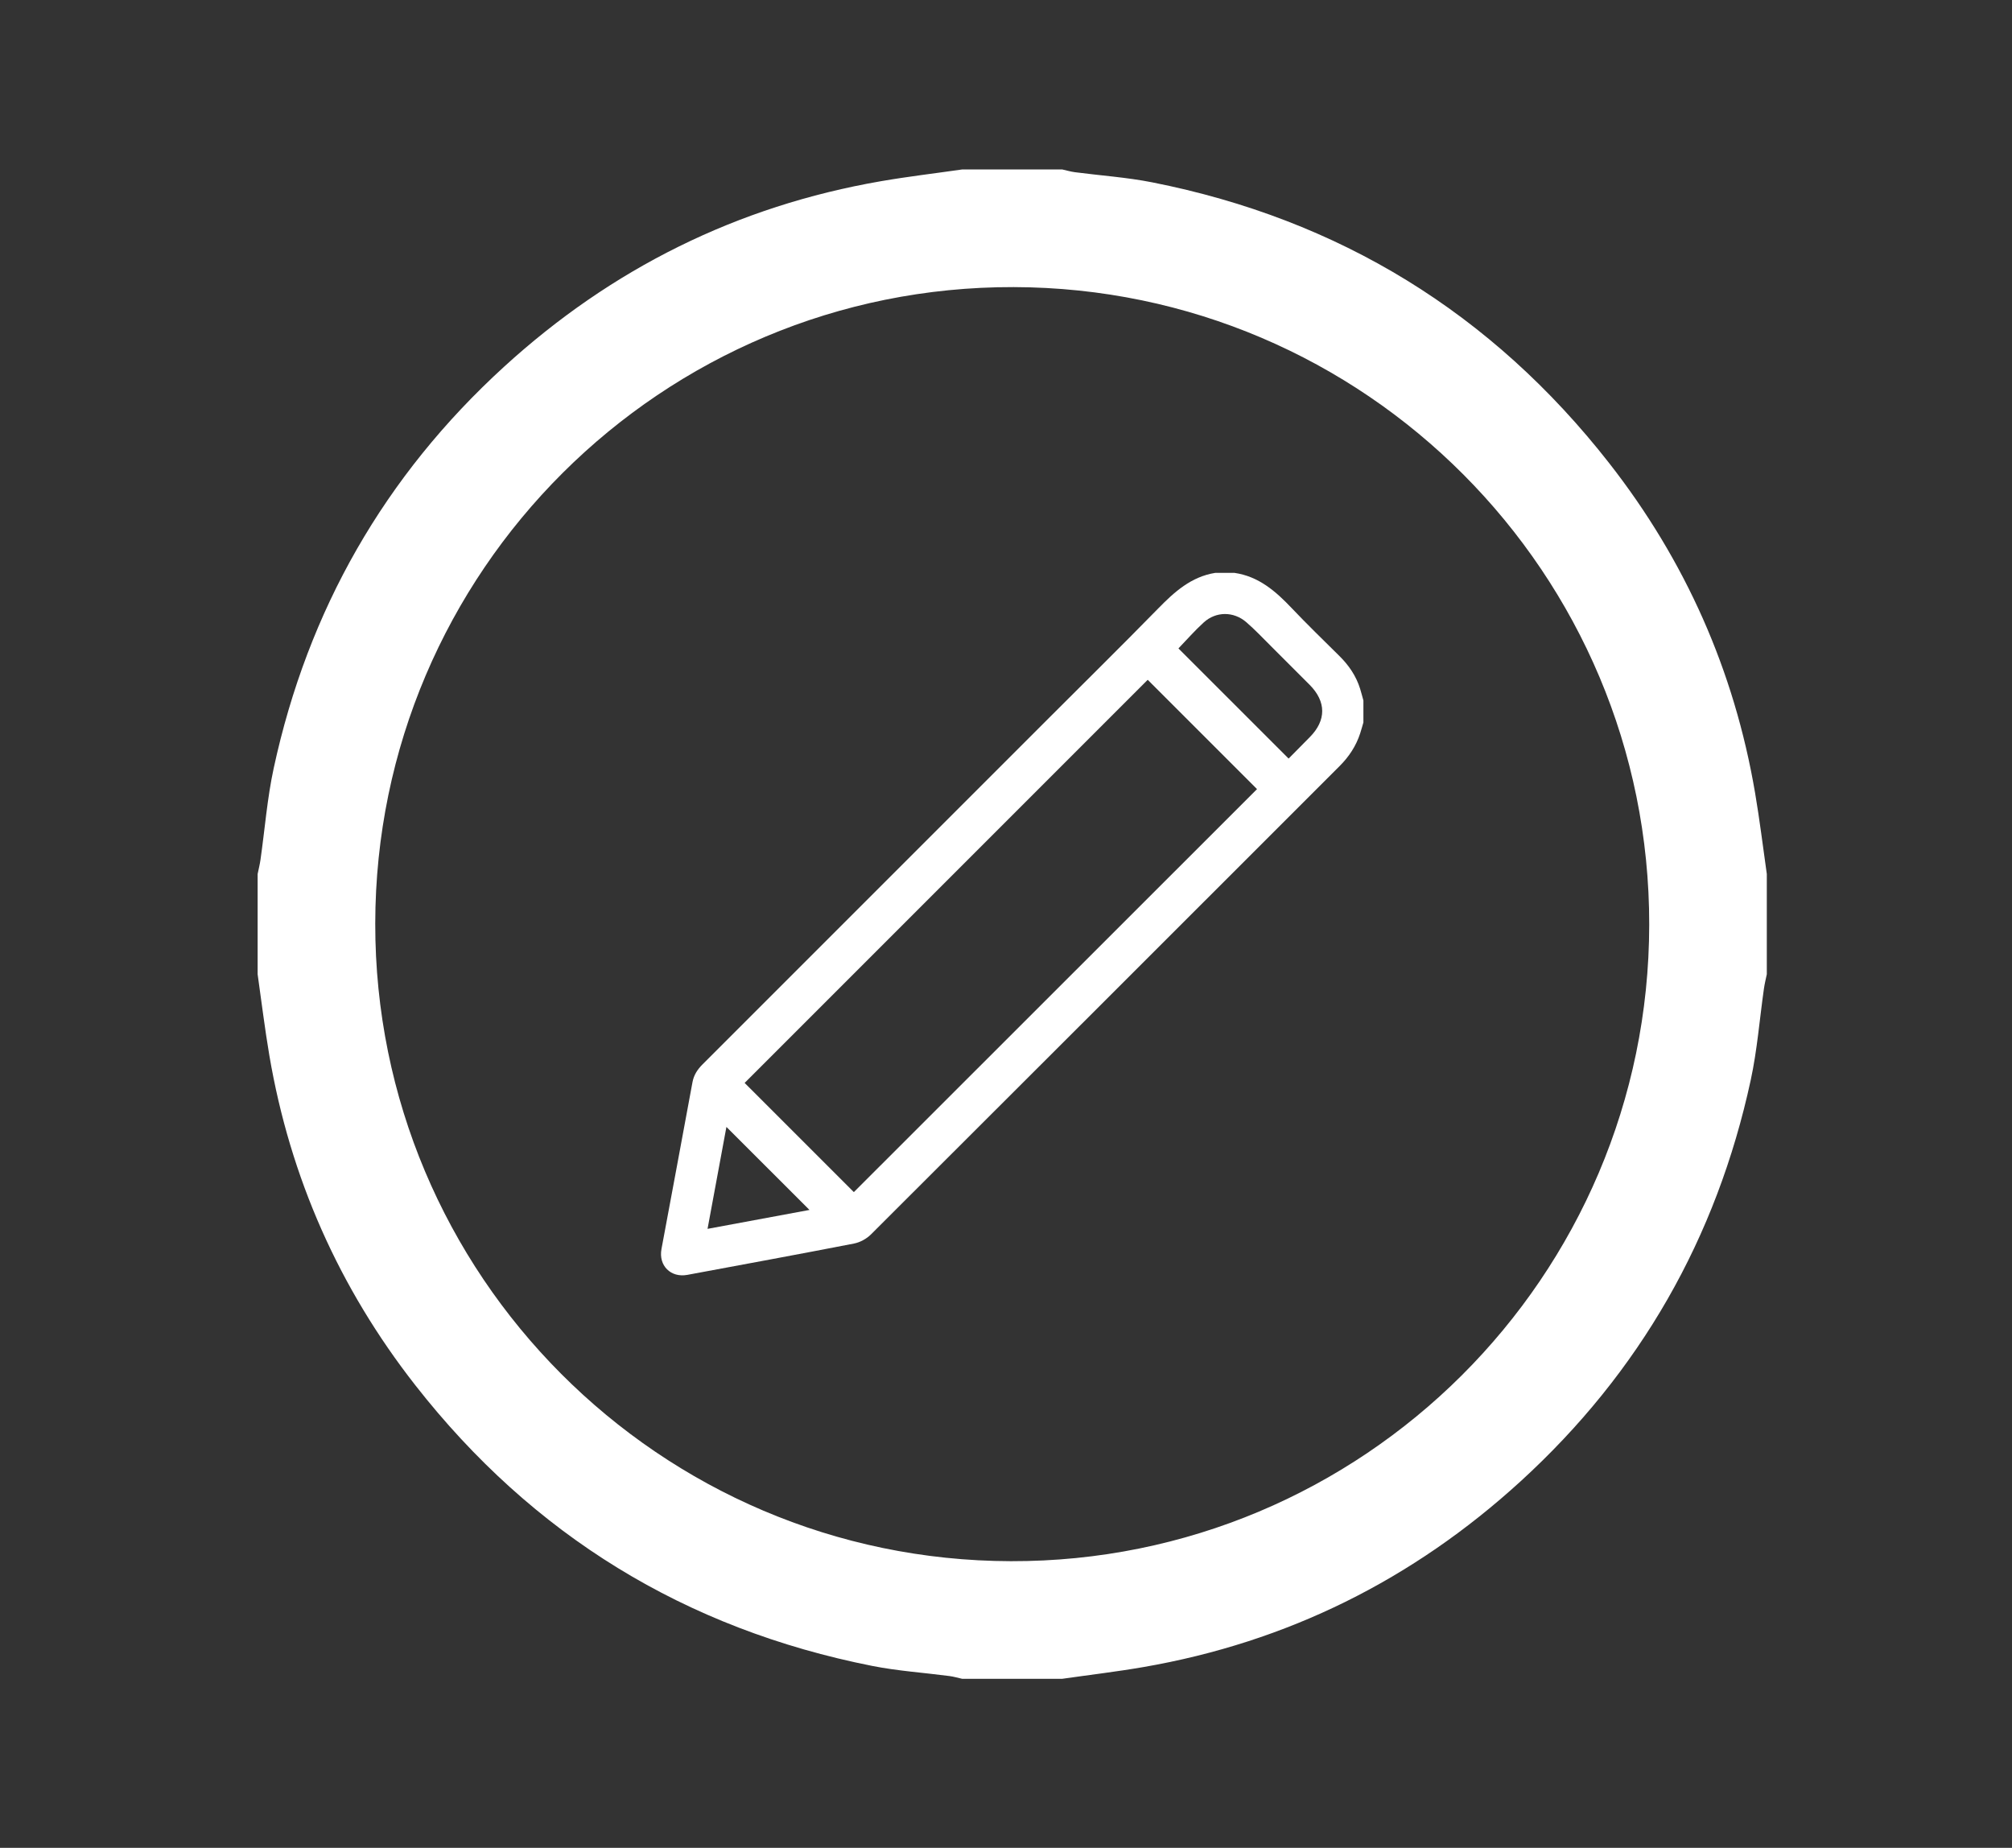 <?xml version="1.0" encoding="utf-8"?>
<!-- Generator: Adobe Illustrator 25.2.1, SVG Export Plug-In . SVG Version: 6.00 Build 0)  -->
<svg version="1.1" id="Capa_1" xmlns="http://www.w3.org/2000/svg" xmlns:xlink="http://www.w3.org/1999/xlink" x="0px" y="0px"
	 viewBox="0 0 916.76 841.89" style="enable-background:new 0 0 916.76 841.89;" xml:space="preserve">
<rect x="0" y="0" width="916.76" height="841.89" fill="#333333" stroke="none"/>
<style type="text/css">
	.st0{fill:#FFFFFF;}
</style>
<path class="st0" d="M805.04,398.2c0,15.22,0,30.44,0,45.66c-0.44,2.17-0.99,4.32-1.3,6.5c-1.99,13.91-3.06,28.01-6.02,41.7
	c-15.57,72.02-50.5,133.2-104.92,182.88c-49,44.74-106.26,73.25-171.81,84.58c-12.26,2.12-24.63,3.57-36.95,5.34
	c-15.22,0-30.44,0-45.66,0c-1.93-0.43-3.83-1-5.78-1.25c-11.72-1.54-23.59-2.32-35.15-4.61c-85.17-16.88-154.74-59.54-208.22-127.9
	c-34.73-44.39-57.02-94.56-66.5-150.23c-2.09-12.28-3.58-24.67-5.34-37c0-15.22,0-30.44,0-45.66c0.44-2.17,0.99-4.32,1.3-6.5
	c1.99-13.91,3.06-28.01,6.02-41.7c15.57-72.02,50.51-133.19,104.92-182.88c49-44.75,106.26-73.25,171.8-84.58
	c12.26-2.12,24.63-3.57,36.95-5.34c15.22,0,30.44,0,45.66,0c1.93,0.43,3.83,1,5.78,1.25c11.72,1.54,23.59,2.32,35.15,4.61
	c85.19,16.85,154.74,59.54,208.22,127.9c34.73,44.39,57.03,94.56,66.5,150.23C801.79,373.48,803.28,385.86,805.04,398.2z
	 M751.46,421.34c0.19-160.07-129.47-290.15-289.6-290.54c-160.31-0.39-290.69,129.56-290.88,289.94
	c-0.19,160.07,129.47,290.15,289.6,290.54C620.89,711.67,751.27,581.71,751.46,421.34z"/>
<g id="Q0RI7v_1_">
	<g>
		<path class="st0" d="M621.23,329.14c-0.49,1.67-0.94,3.35-1.48,5c-1.87,5.75-5.1,10.62-9.38,14.9
			c-71.16,71.13-142.29,142.31-213.53,213.37c-2,1.99-4.96,3.62-7.72,4.15c-25.28,4.92-50.61,9.56-75.93,14.27
			c-7.56,1.41-13.2-4.22-11.79-11.78c4.71-25.32,9.47-50.63,14.12-75.96c0.62-3.38,2.32-5.89,4.66-8.23
			c52.82-52.8,105.63-105.61,158.44-158.42c16.35-16.35,32.82-32.58,49-49.11c7.45-7.62,15.1-14.58,26.11-16.33
			c2.92,0,5.83,0,8.75,0c11.04,1.6,18.8,8.38,26.13,16.11c7.07,7.45,14.47,14.6,21.77,21.84c4.27,4.24,7.55,9.07,9.35,14.84
			c0.55,1.77,1,3.56,1.5,5.35C621.23,322.48,621.23,325.81,621.23,329.14z M522.95,309.72c-61.26,61.26-122.59,122.59-183.66,183.66
			c16.49,16.49,33.18,33.18,49.76,49.75c61.16-61.12,122.52-122.45,183.71-183.61C556.14,342.91,539.43,326.2,522.95,309.72z
			 M536.95,295.42c16.66,16.66,33.34,33.34,50.2,50.19c3.07-3.11,6.36-6.44,9.65-9.77c7.56-7.63,7.55-16.16-0.07-23.84
			c-5.87-5.91-11.76-11.8-17.67-17.67c-3.69-3.67-7.27-7.48-11.2-10.87c-5.78-4.98-13.8-4.95-19.38,0.12
			C544.32,287.36,540.62,291.62,536.95,295.42z M330.99,513.43c-2.84,15.33-5.69,30.73-8.6,46.44c15.82-2.94,31.15-5.78,46.45-8.62
			C356.21,538.62,343.8,526.22,330.99,513.43z"/>
	</g>
</g>
</svg>
